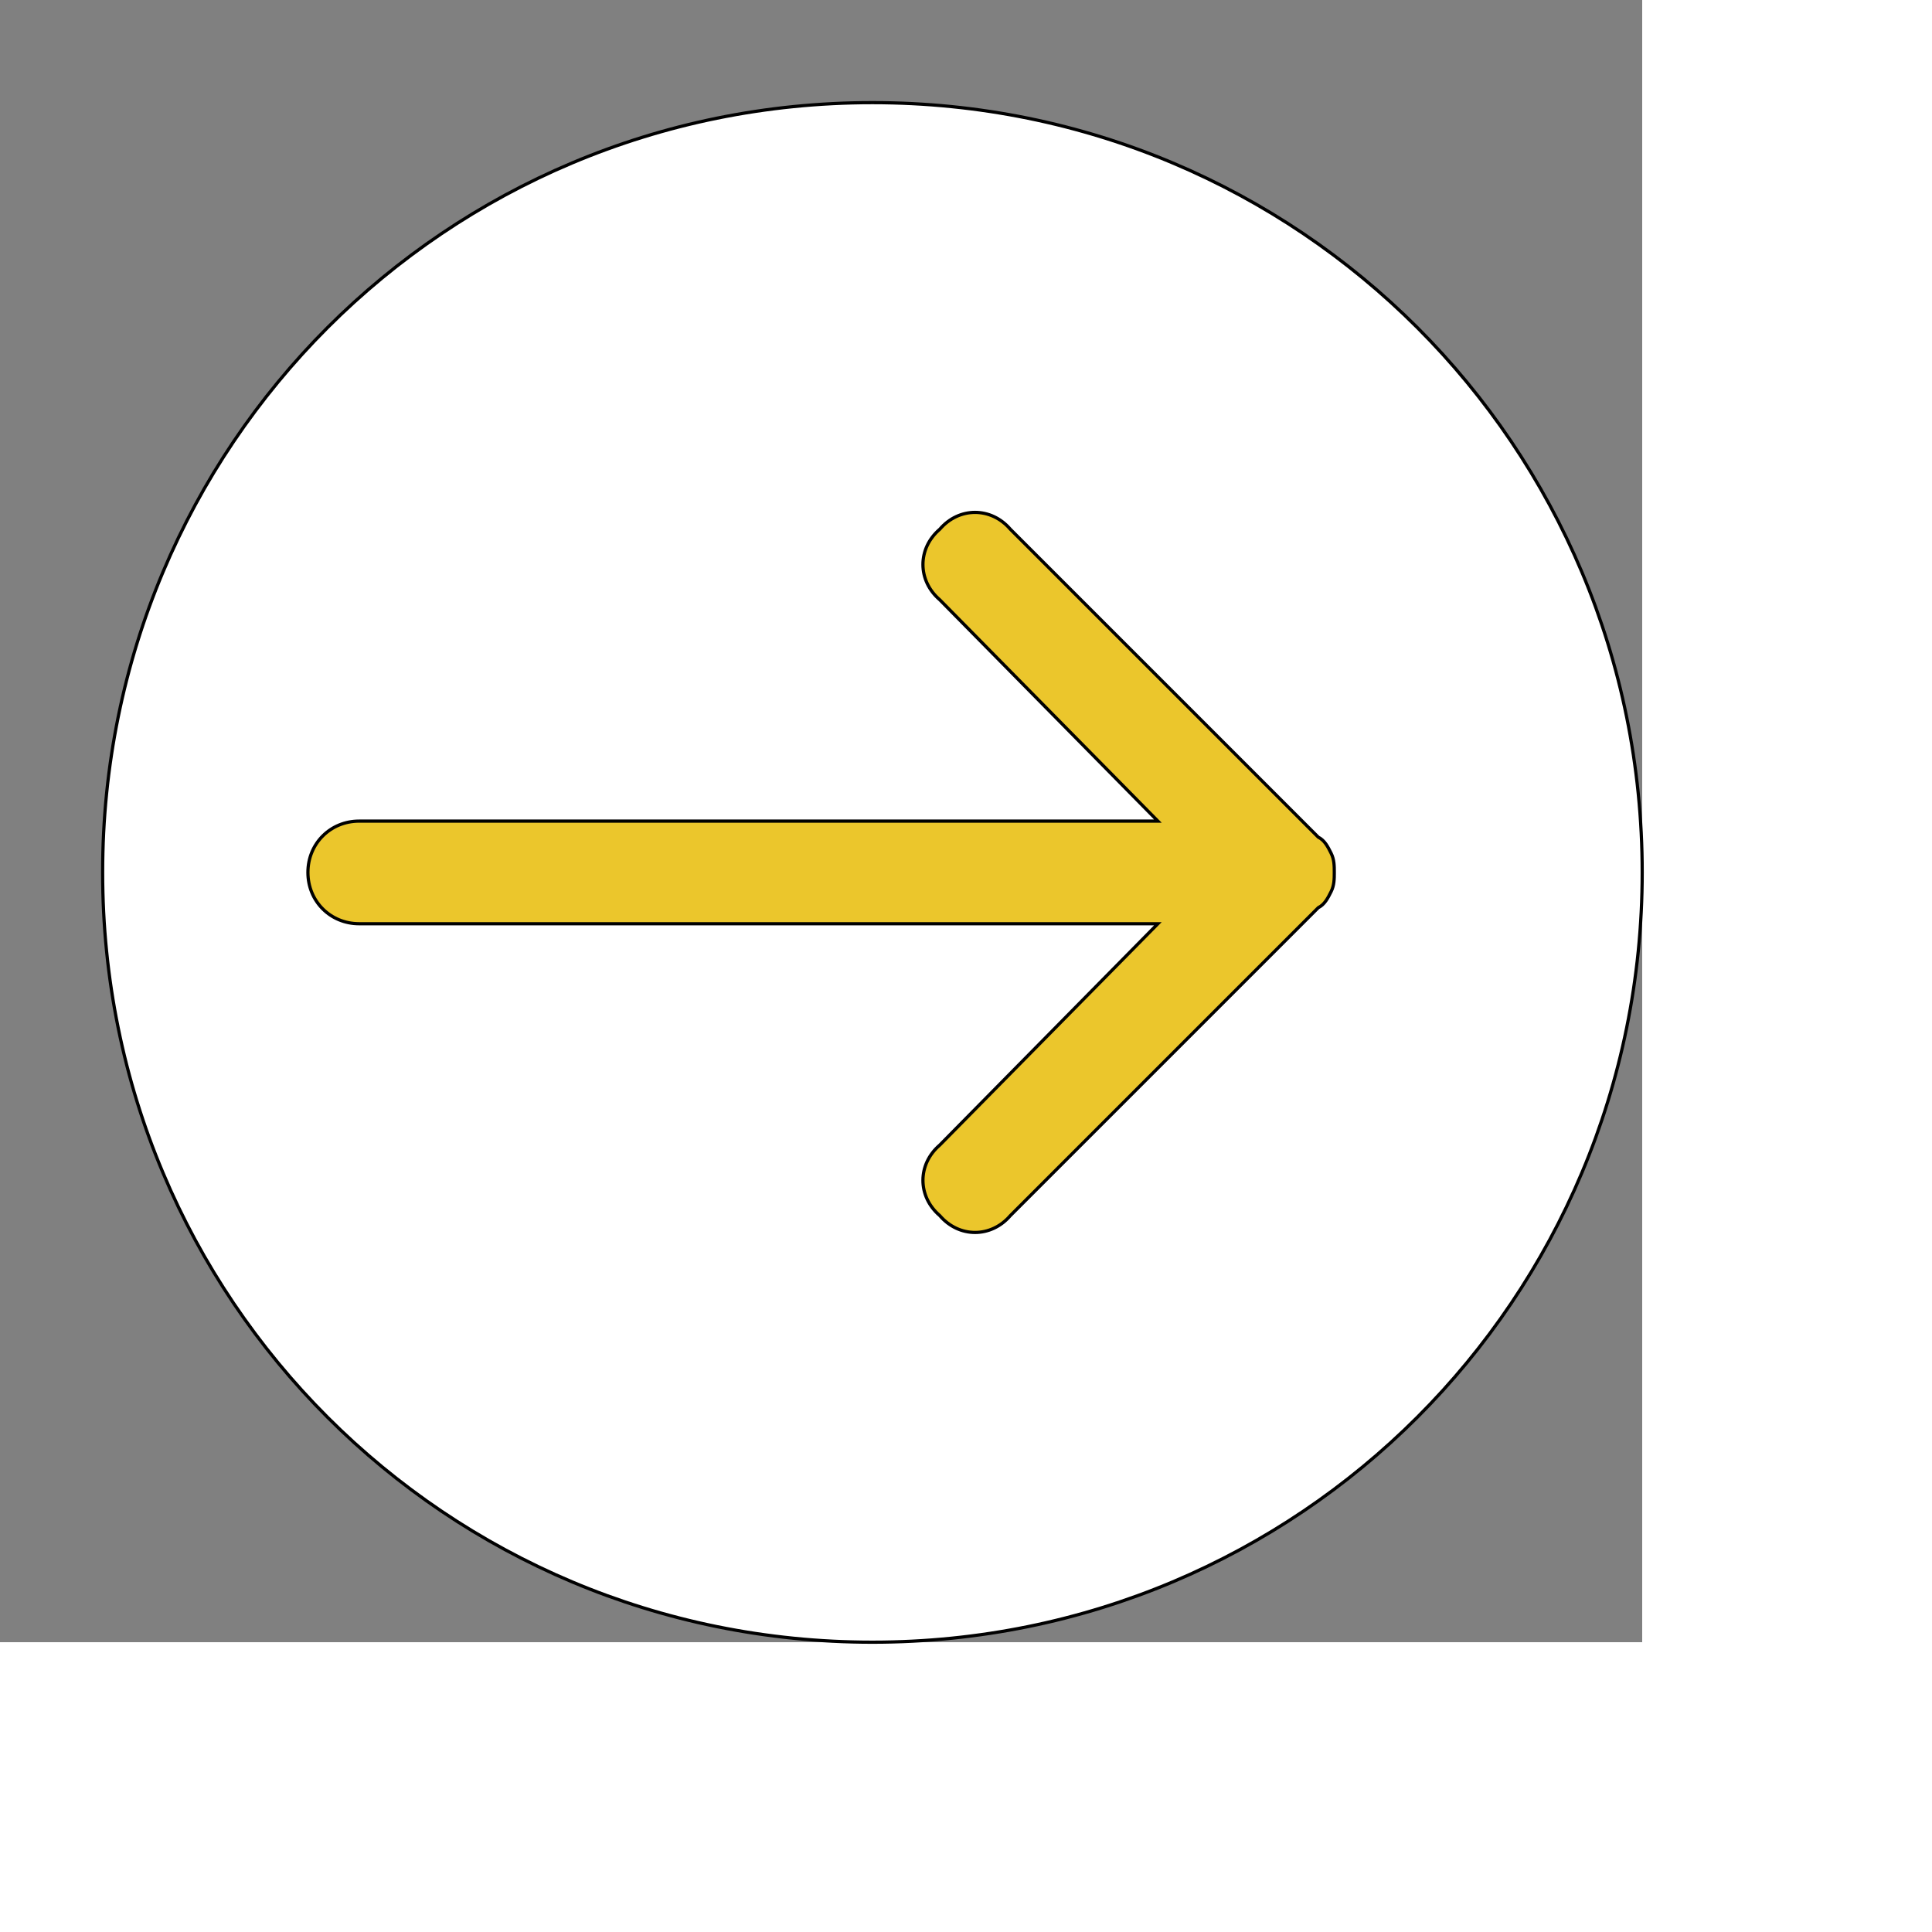 <svg id="th_ele_arrow-right-1" width="100%" height="100%" xmlns="http://www.w3.org/2000/svg" version="1.1" xmlns:xlink="http://www.w3.org/1999/xlink" xmlns:svgjs="http://svgjs.com/svgjs" preserveAspectRatio="xMidYMin slice" data-uid="ele_arrow-right-1" data-keyword="ele_arrow-right-1" viewBox="0 0 512 512" transform="matrix(0.85,0,0,0.85,0,0)" data-colors="[&quot;#663399&quot;,&quot;#ffffff&quot;,&quot;#ebc62c&quot;]"><rect x="0" y="0" width="512" height="512" fill="#808080" stroke="none"/><defs id="SvgjsDefs7090" fill="#663399"></defs><path id="th_ele_arrow-right-1_0" d="M272 32C139 32 32 139 32 272C32 405 139 512 272 512C405 512 512 405 512 272C512 139 405 32 272 32Z " fill-rule="evenodd" fill="#ffffff" stroke-width="1" stroke="#000000"></path><path id="th_ele_arrow-right-1_1" d="M416 272C416 272 416 272 416 272C416 274 416 276 415 278C414 280 413 282 411 283L315 379C309 386 299 386 293 379C286 373 286 363 293 357L361 288L112 288C103 288 96 281 96 272C96 263 103 256 112 256L361 256L293 187C286 181 286 171 293 165C299 158 309 158 315 165L411 261C413 262 414 264 415 266C416 268 416 270 416 272Z " fill-rule="evenodd" fill="#ebc62c" stroke-width="1" stroke="#000000"></path></svg>